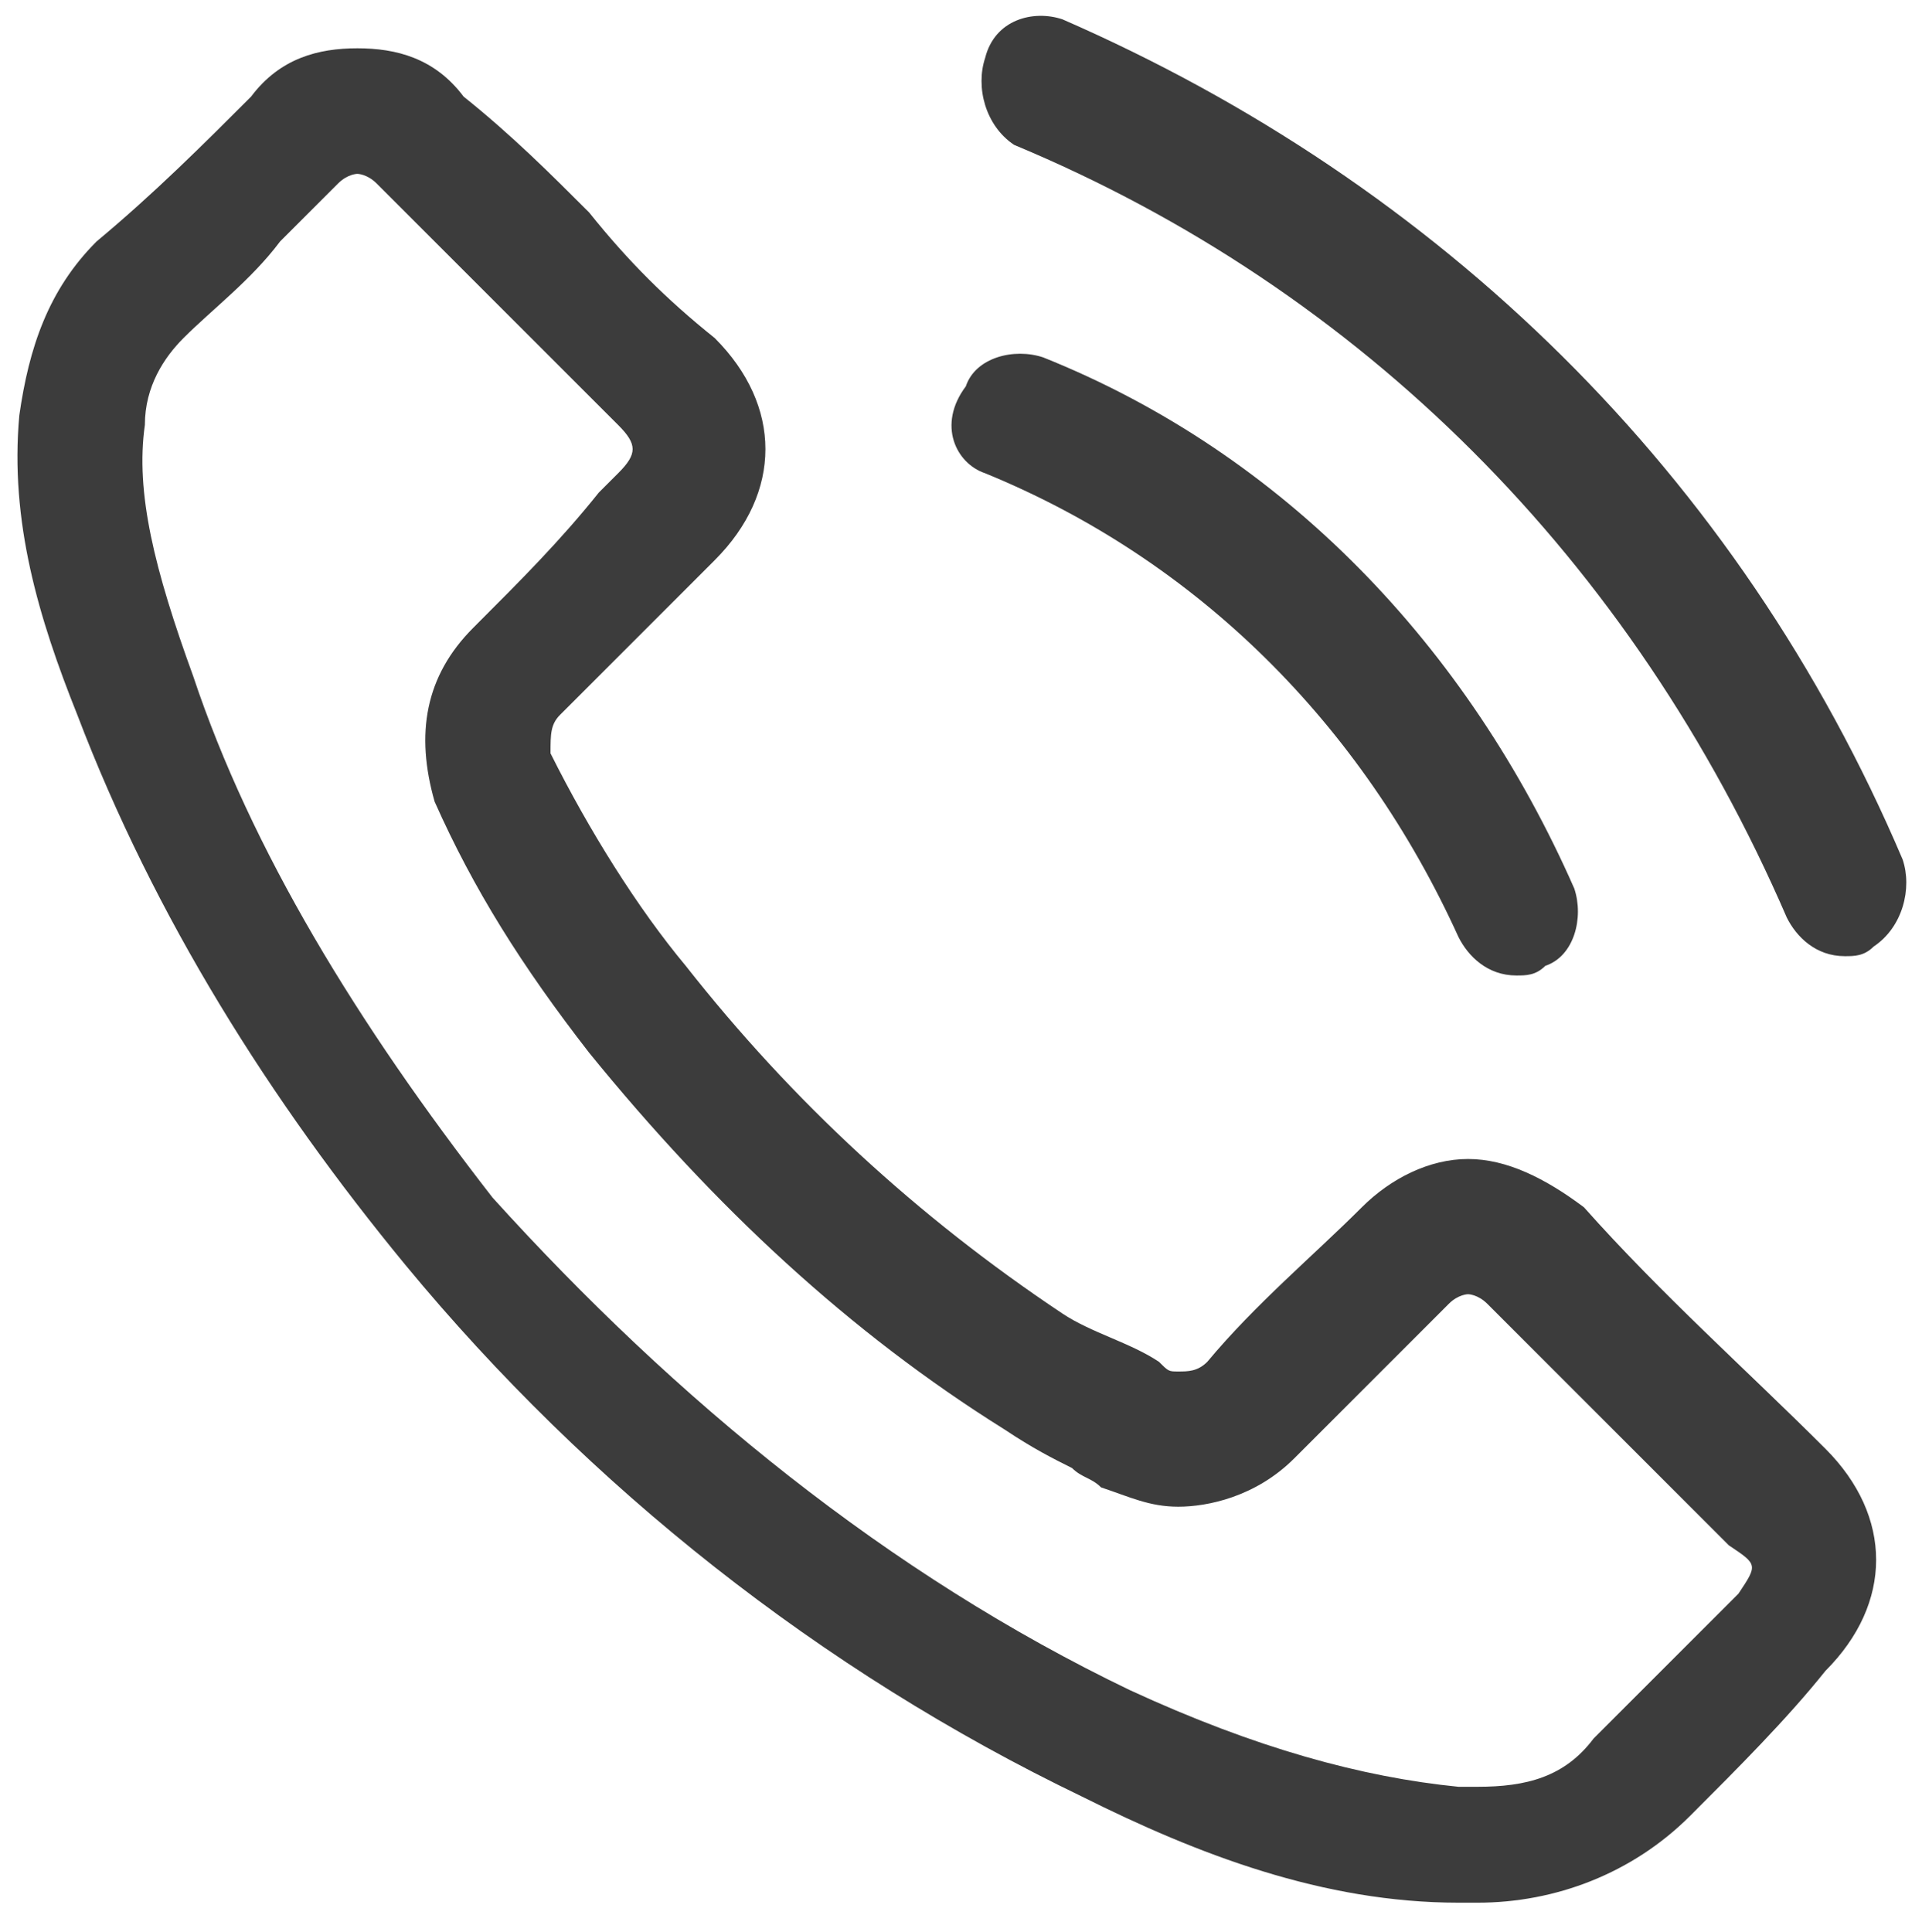 <?xml version="1.0" encoding="UTF-8"?>
<!-- Generator: Adobe Illustrator 26.2.1, SVG Export Plug-In . SVG Version: 6.00 Build 0)  -->
<svg xmlns="http://www.w3.org/2000/svg" xmlns:xlink="http://www.w3.org/1999/xlink" version="1.1" id="Layer_1" x="0px" y="0px" viewBox="0 0 19.9 20" style="enable-background:new 0 0 19.9 20;" xml:space="preserve">
<style type="text/css">
	.st0{fill:#3C3C3C;}
</style>
<g>
	<g>
		<path class="st0" d="M19.7,8.9c-1.7-4-4.8-7-8.7-8.7c-0.3-0.1-0.7,0-0.8,0.4c-0.1,0.3,0,0.7,0.3,0.9c3.6,1.5,6.4,4.3,8,8    c0.1,0.2,0.3,0.4,0.6,0.4c0.1,0,0.2,0,0.3-0.1C19.7,9.6,19.8,9.2,19.7,8.9z M10.2,4.9c2.2,0.9,3.9,2.6,4.9,4.8    c0.1,0.2,0.3,0.4,0.6,0.4c0.1,0,0.2,0,0.3-0.1c0.3-0.1,0.4-0.5,0.3-0.8c-1.1-2.5-3-4.5-5.5-5.5c-0.3-0.1-0.7,0-0.8,0.3    C9.7,4.4,9.9,4.8,10.2,4.9z M16.4,12.5C16,12.2,15.6,12,15.2,12c-0.4,0-0.8,0.2-1.1,0.5c-0.5,0.5-1.1,1-1.6,1.6    c-0.1,0.1-0.2,0.1-0.3,0.1c-0.1,0-0.1,0-0.2-0.1c-0.3-0.2-0.7-0.3-1-0.5c-1.5-1-2.8-2.2-3.9-3.6C6.6,9.4,6.1,8.6,5.7,7.8    C5.7,7.6,5.7,7.5,5.8,7.4c0.5-0.5,1-1,1.6-1.6c0.7-0.7,0.7-1.6,0-2.3C6.9,3.1,6.5,2.7,6.1,2.2C5.7,1.8,5.3,1.4,4.8,1    C4.5,0.6,4.1,0.5,3.7,0.5C3.3,0.5,2.9,0.6,2.6,1C2.1,1.5,1.6,2,1,2.5C0.5,3,0.3,3.6,0.2,4.3C0.1,5.4,0.4,6.4,0.8,7.4    c0.8,2.1,2,4,3.4,5.7c1.9,2.3,4.3,4.2,7,5.5c1.2,0.6,2.5,1.1,3.9,1.1c0.1,0,0.2,0,0.2,0c0.8,0,1.6-0.3,2.2-0.9    c0.5-0.5,1-1,1.4-1.5c0.7-0.7,0.7-1.6,0-2.3C18.1,14.2,17.2,13.4,16.4,12.5z M18,16.5c-0.2,0.2-0.3,0.3-0.5,0.5    c-0.3,0.3-0.7,0.7-1,1c-0.3,0.4-0.7,0.5-1.2,0.5c-0.1,0-0.1,0-0.2,0c-1-0.1-2.1-0.4-3.4-1c-2.5-1.2-4.7-3-6.6-5.1    C3.7,10.6,2.6,8.8,2,7C1.6,5.9,1.4,5.1,1.5,4.4c0-0.4,0.2-0.7,0.4-0.9c0.3-0.3,0.7-0.6,1-1c0.2-0.2,0.4-0.4,0.6-0.6    c0.1-0.1,0.2-0.1,0.2-0.1c0,0,0.1,0,0.2,0.1c0.3,0.3,0.6,0.6,0.8,0.8l0.4,0.4c0.2,0.2,0.4,0.4,0.6,0.6C6,4,6.2,4.2,6.4,4.4    c0.2,0.2,0.2,0.3,0,0.5L6.2,5.1C5.8,5.6,5.4,6,4.9,6.5C4.4,7,4.3,7.6,4.5,8.3c0.4,0.9,0.9,1.7,1.6,2.6c1.3,1.6,2.7,2.9,4.3,3.9    c0.3,0.2,0.5,0.3,0.7,0.4c0.1,0.1,0.2,0.1,0.3,0.2c0.3,0.1,0.5,0.2,0.8,0.2c0.3,0,0.8-0.1,1.2-0.5c0.5-0.5,1-1,1.6-1.6    c0.1-0.1,0.2-0.1,0.2-0.1c0,0,0.1,0,0.2,0.1c0.8,0.8,1.7,1.7,2.5,2.5C18.2,16.2,18.2,16.2,18,16.5z"></path>
	</g>
</g>
</svg>
